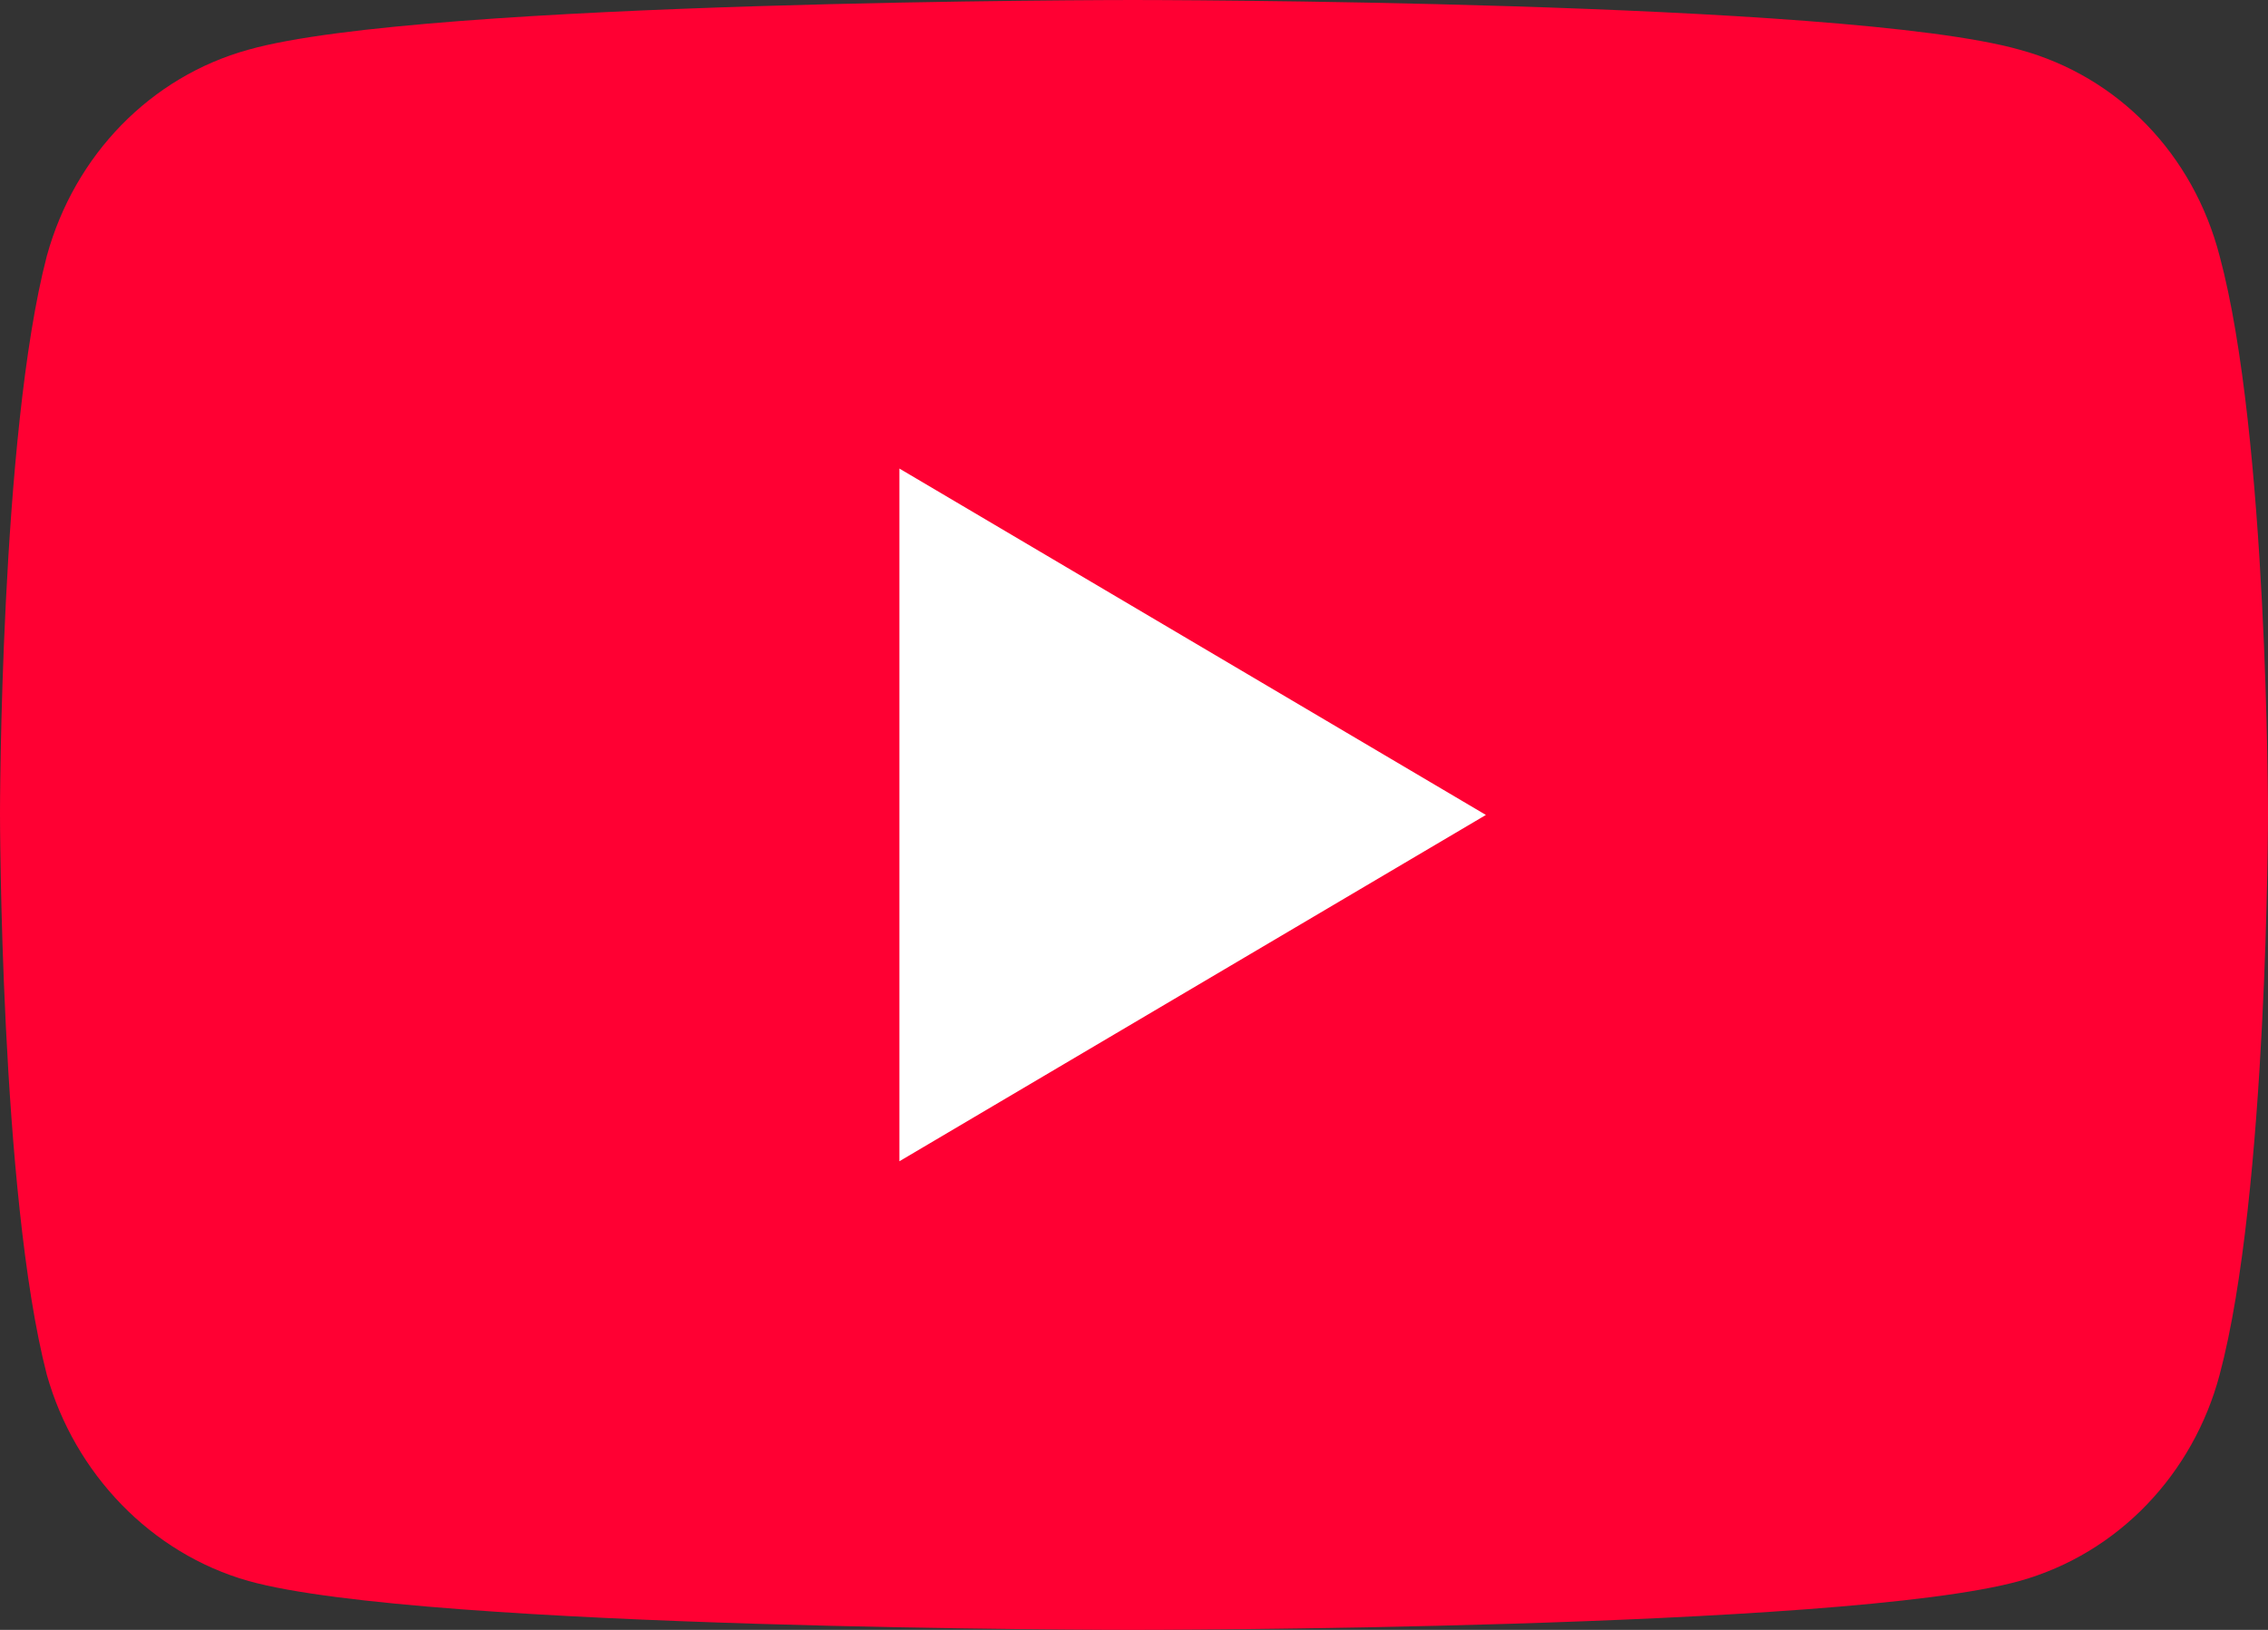 <svg width="32" height="23" viewBox="0 0 32 23" fill="none" xmlns="http://www.w3.org/2000/svg">
<rect x="0" y="0" width="32" height="23" fill="#333333" stroke="none"/>
<path d="M15.983 23C15.983 23 26.008 23 28.494 22.31C29.894 21.919 30.947 20.792 31.317 19.401C32 16.848 32 11.477 32 11.477C32 11.477 32 6.141 31.317 3.611C30.947 2.185 29.894 1.081 28.494 0.701C26.008 -2.69768e-06 15.983 0 15.983 0C15.983 0 5.981 -2.69768e-06 3.506 0.701C2.128 1.081 1.053 2.185 0.661 3.611C1.32742e-07 6.141 0 11.477 0 11.477C0 11.477 1.32742e-07 16.848 0.661 19.401C1.053 20.792 2.128 21.919 3.506 22.31C5.981 23 15.983 23 15.983 23Z" fill="#FF0033"/>
<path d="M20.965 11.5L12.69 6.612V16.387L20.965 11.5Z" fill="white"/>
</svg>
